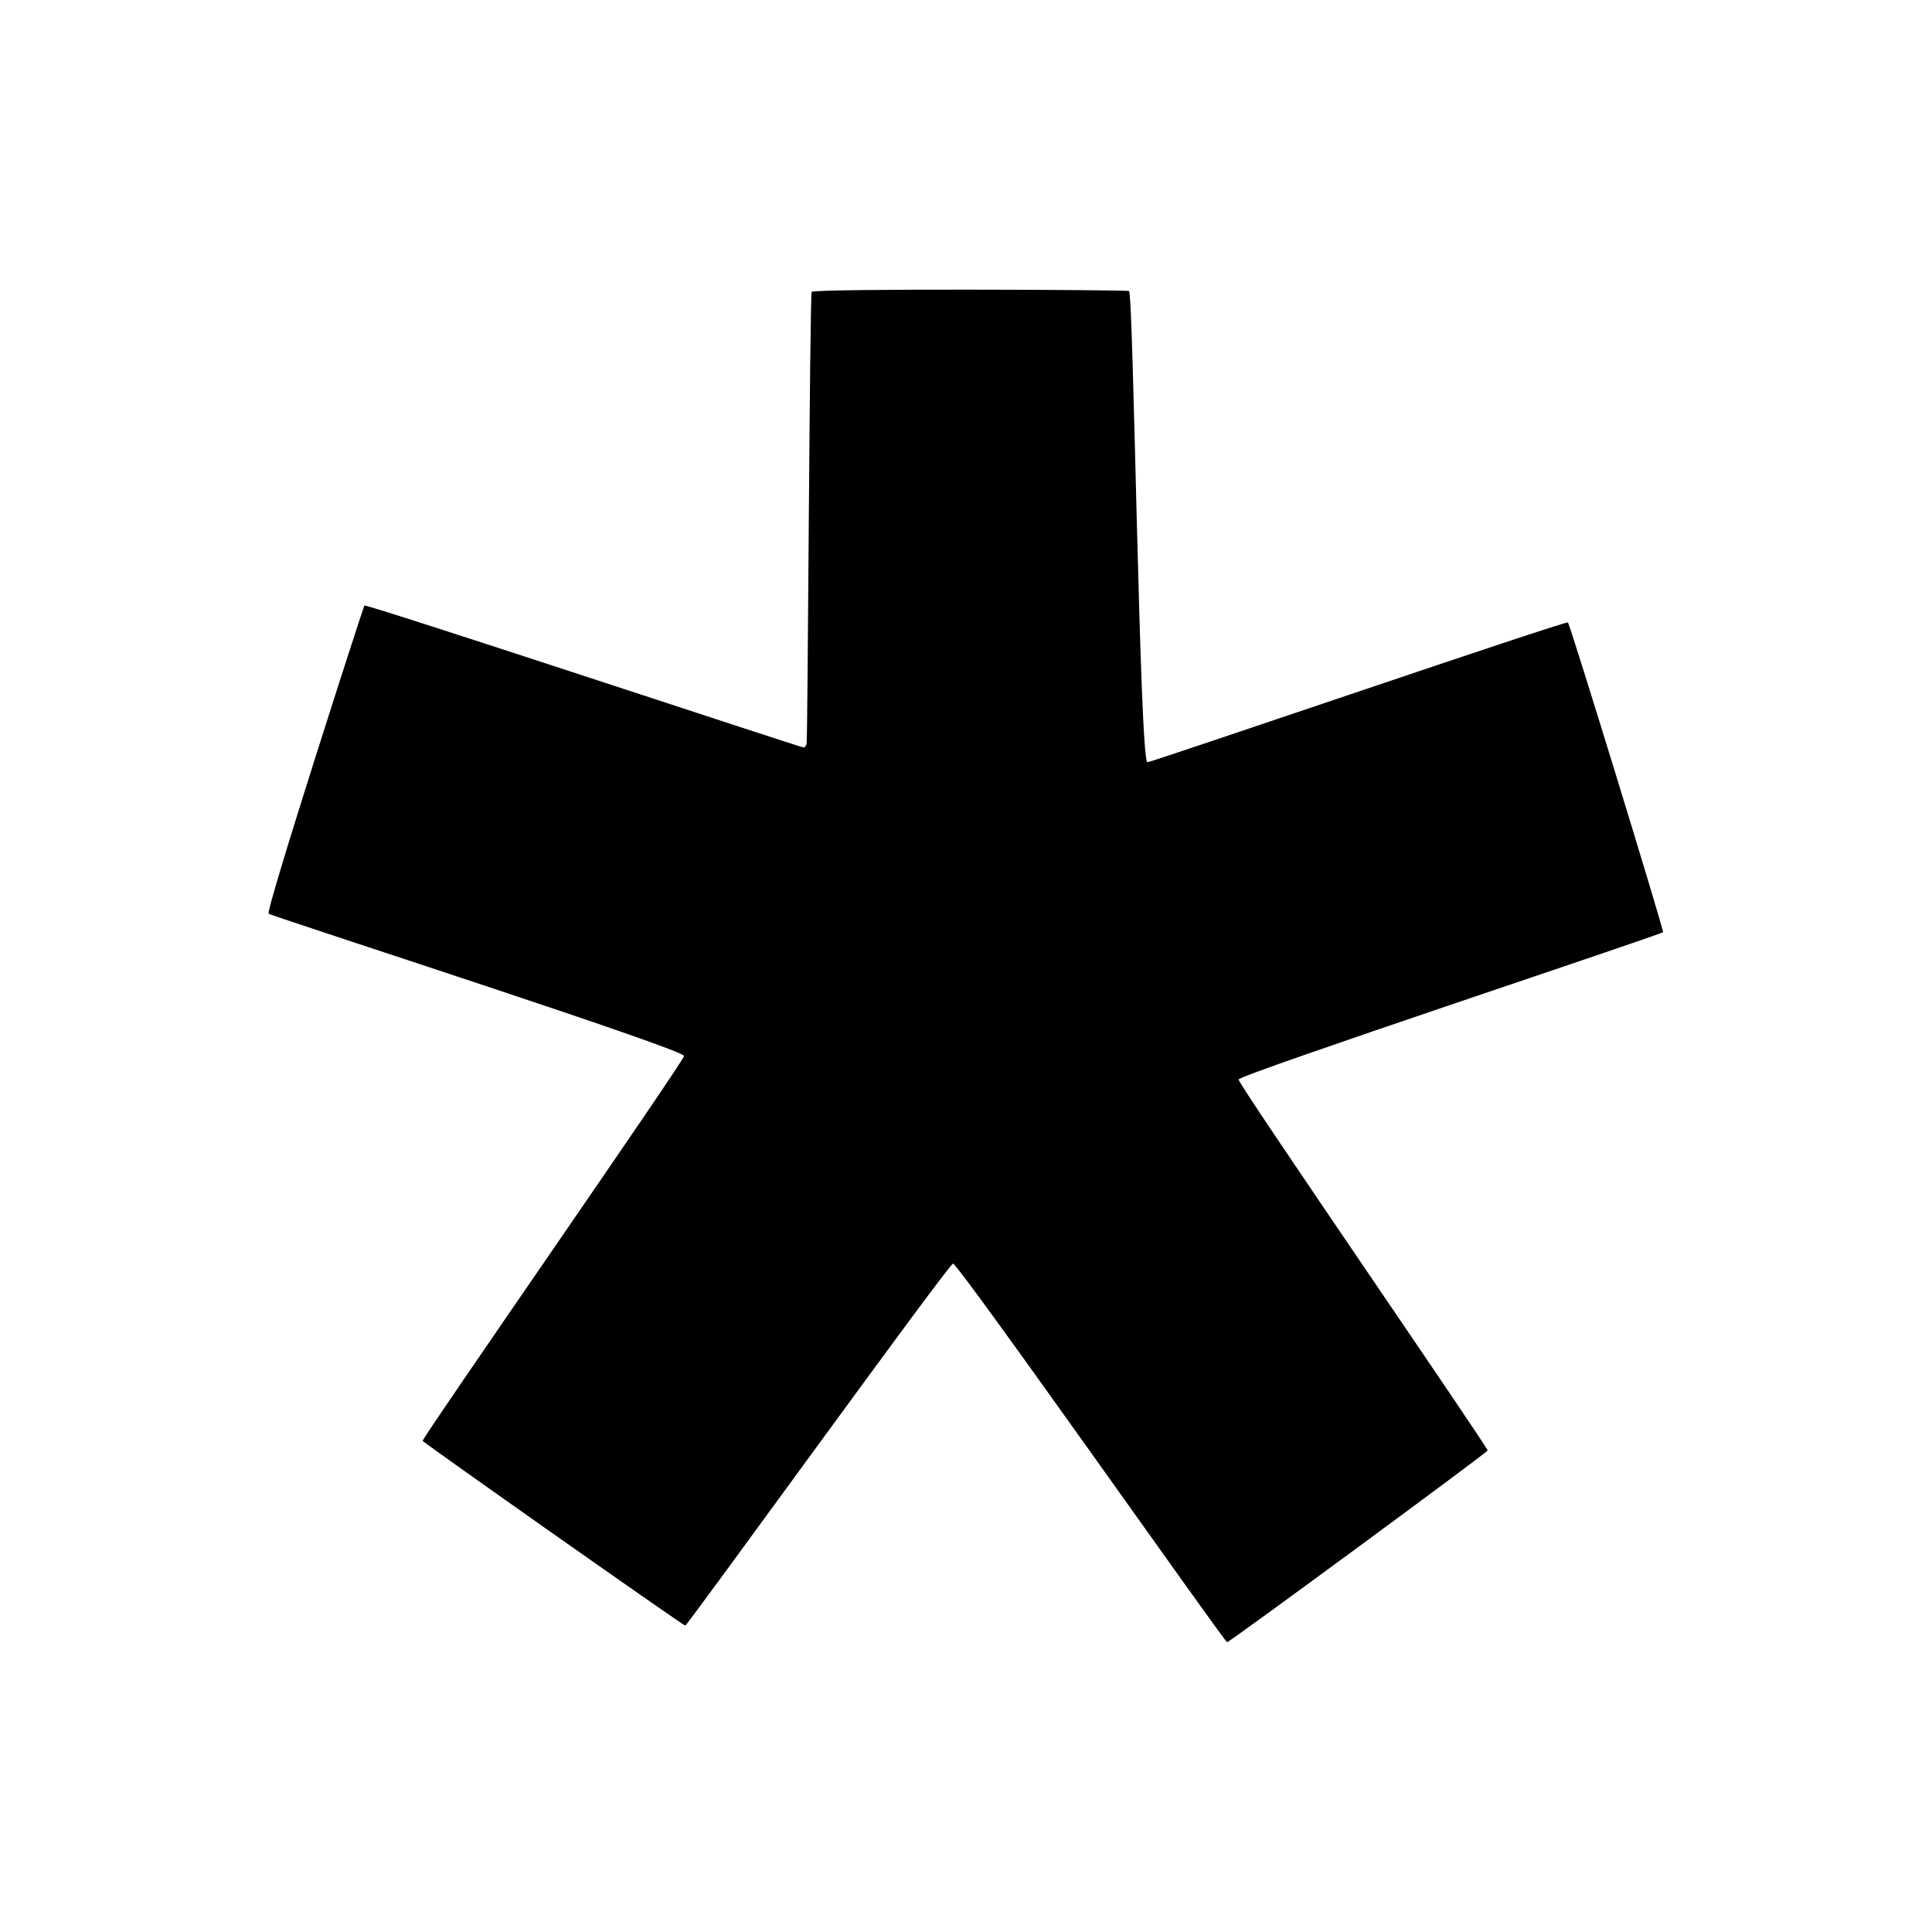 <svg xmlns="http://www.w3.org/2000/svg" viewBox="0 0 640 640"><!--! Font Awesome Pro 7.1.0 by @fontawesome - https://fontawesome.com License - https://fontawesome.com/license (Commercial License) Copyright 2025 Fonticons, Inc. --><path fill="currentColor" d="M315.7 418.6C314.3 418.6 227.7 538.5 227 538.5C226.3 538.5 140.4 478 140 477.3C139.6 476.6 226.6 351.5 226.6 349.8C226.6 347.6 97 305.8 89 302.7C87.7 302.2 120.4 200.9 120.7 200.6C121.3 199.9 265.1 247.6 266.2 247.6C266.6 247.6 267.1 247 267.2 246.3C267.6 244.3 268.2 97.7 268.9 96.7C269.7 95.5 373.4 96 374 96.4C375.5 97.4 377.5 252.5 380.1 252.5C381.5 252.5 518.8 205.5 519.4 206.2C520.2 207.1 551.3 308.4 550.9 308.8C550 309.7 410.7 355.9 410.3 357.6C410 359 493.1 479.7 492.8 480.5C492.5 481.3 407.3 544 406.5 544C405.5 543.8 317.5 418.5 315.6 418.5L315.6 418.5z"/></svg>